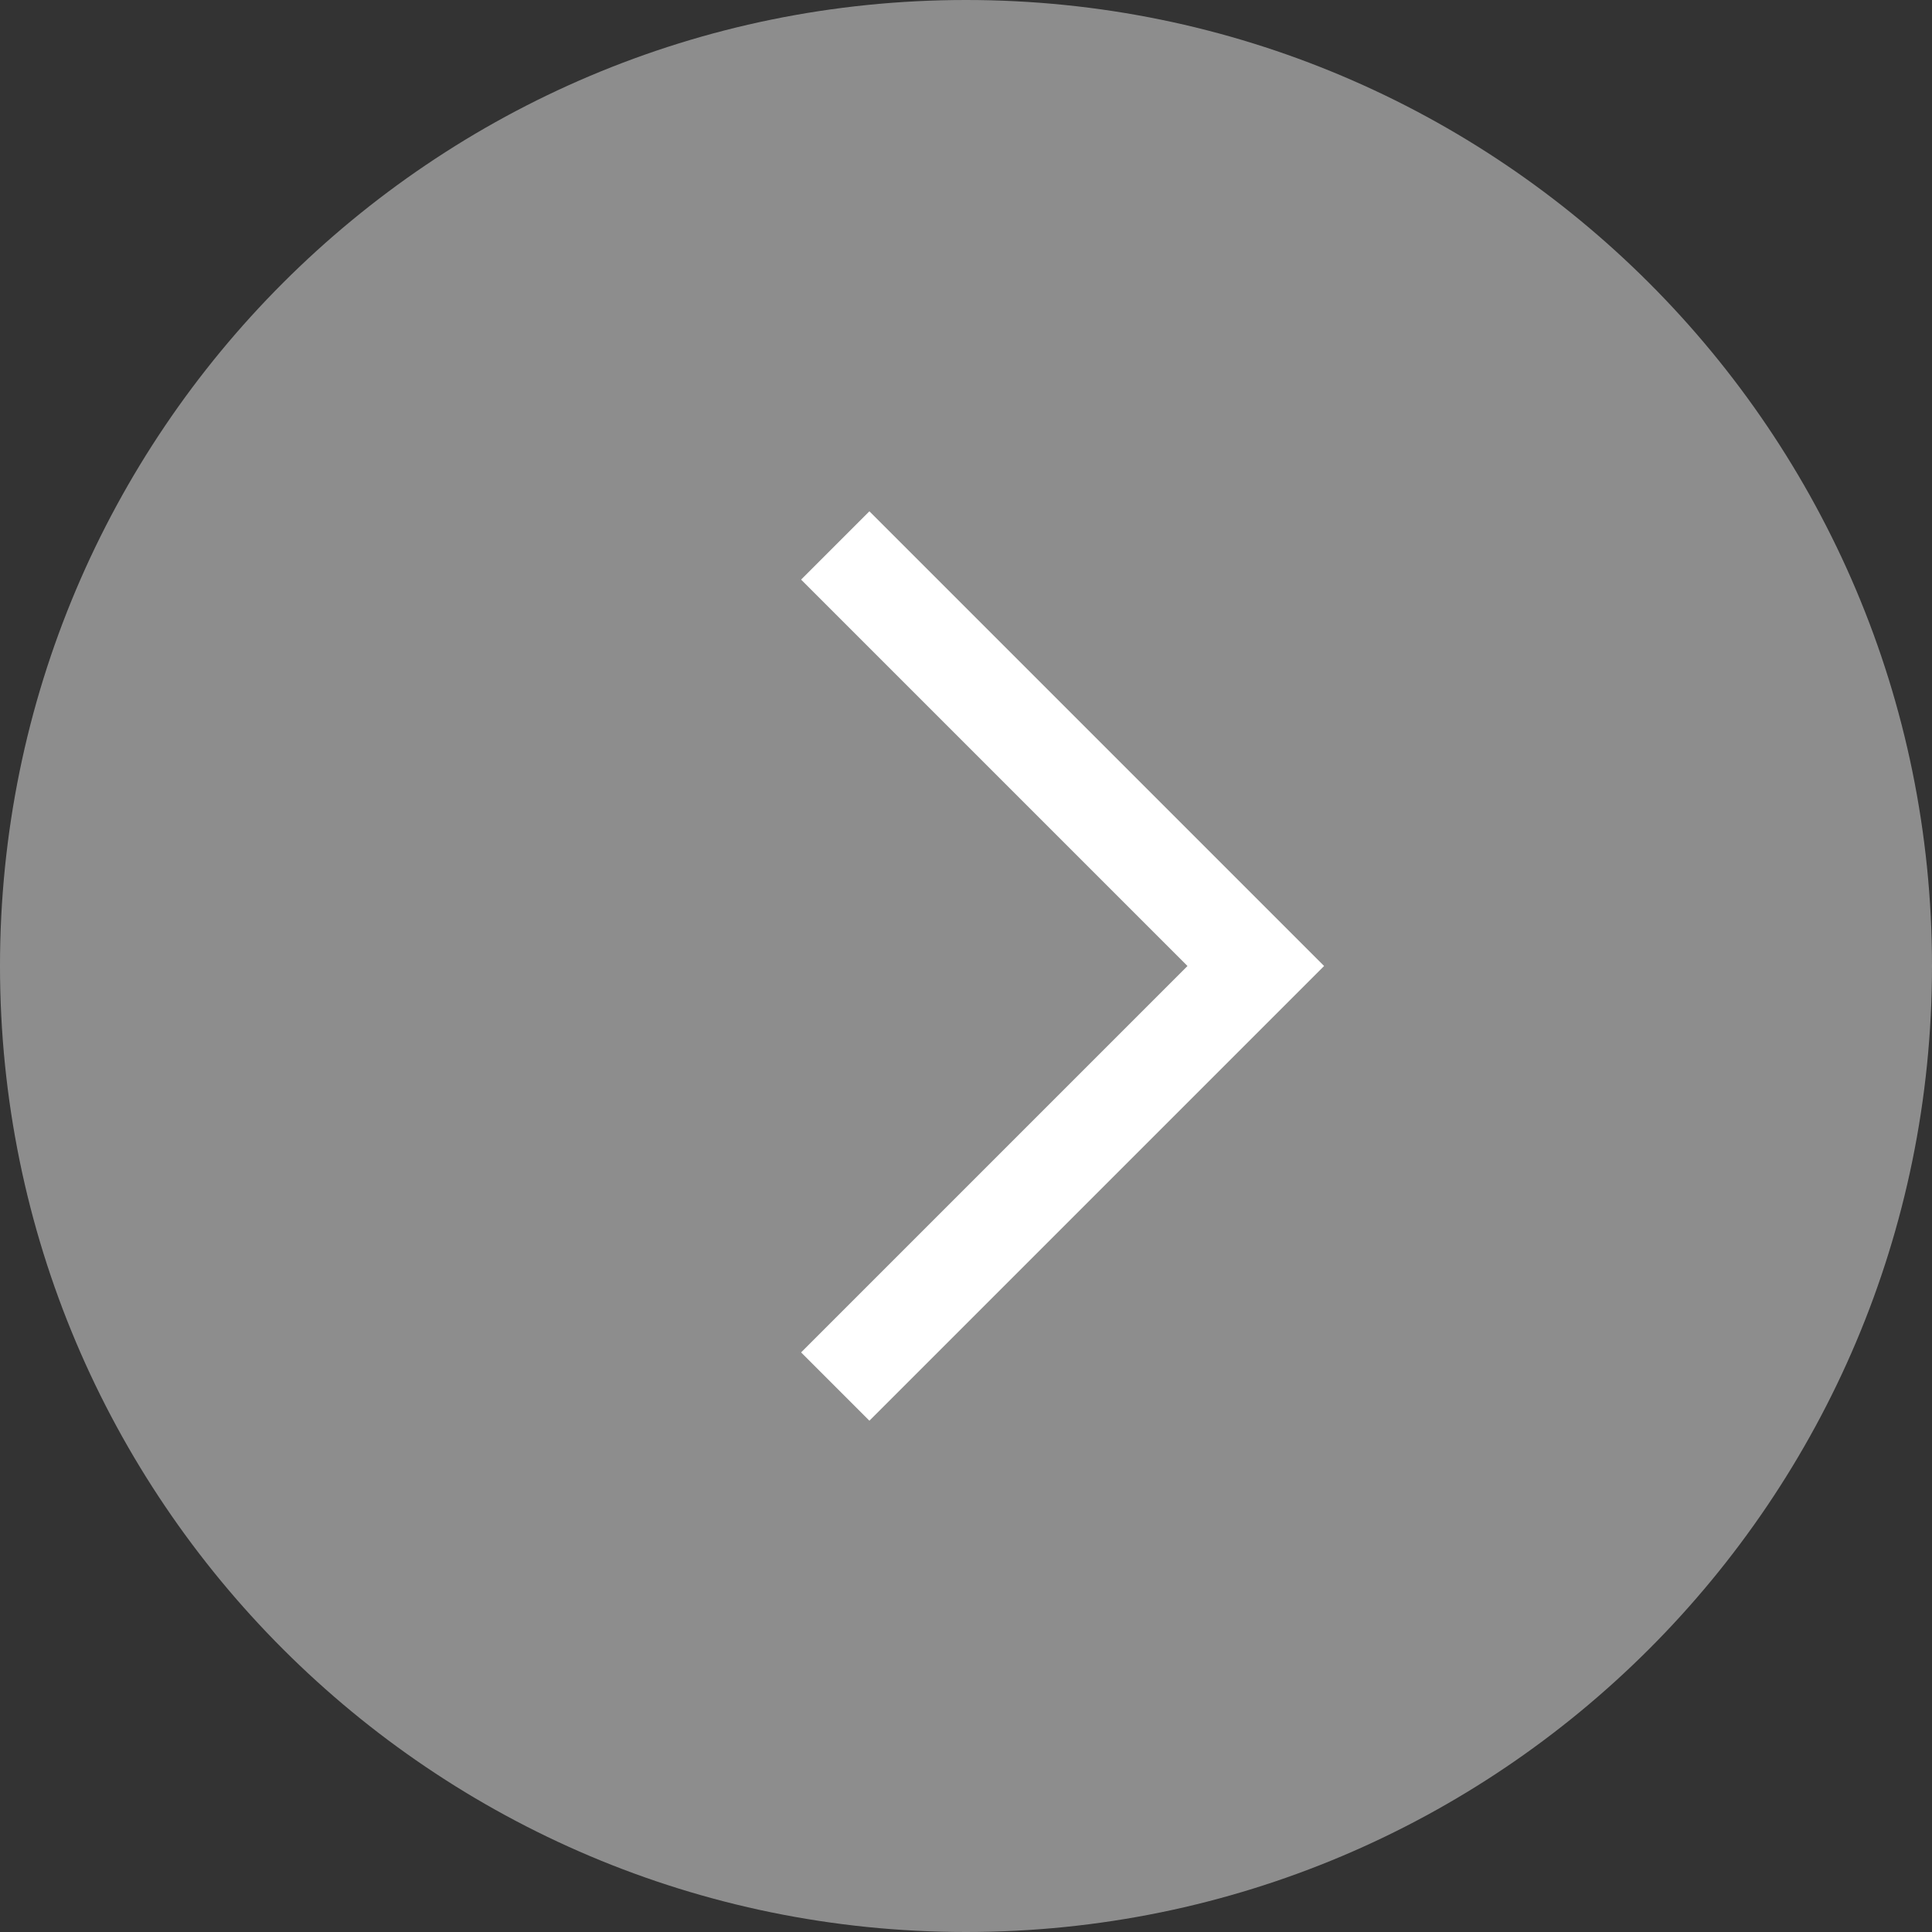<?xml version="1.0" encoding="UTF-8"?> <svg xmlns="http://www.w3.org/2000/svg" width="20" height="20" viewBox="0 0 20 20" fill="none"><rect x="0" y="0" width="20" height="20" fill="#333333" stroke="none"/> <g clip-path="url(#clip0_533_3740)"> <path d="M10 20C15.523 20 20 15.523 20 10C20 4.477 15.523 0 10 0C4.477 0 0 4.477 0 10C0 15.523 4.477 20 10 20Z" fill="#E8E8E8" fill-opacity="0.5"></path> <path d="M9 14L13 10L9 6" stroke="white" stroke-linecap="square"></path> </g> <defs> <clipPath id="clip0_533_3740"> <rect width="20" height="20" fill="white"></rect> </clipPath> </defs> </svg> 